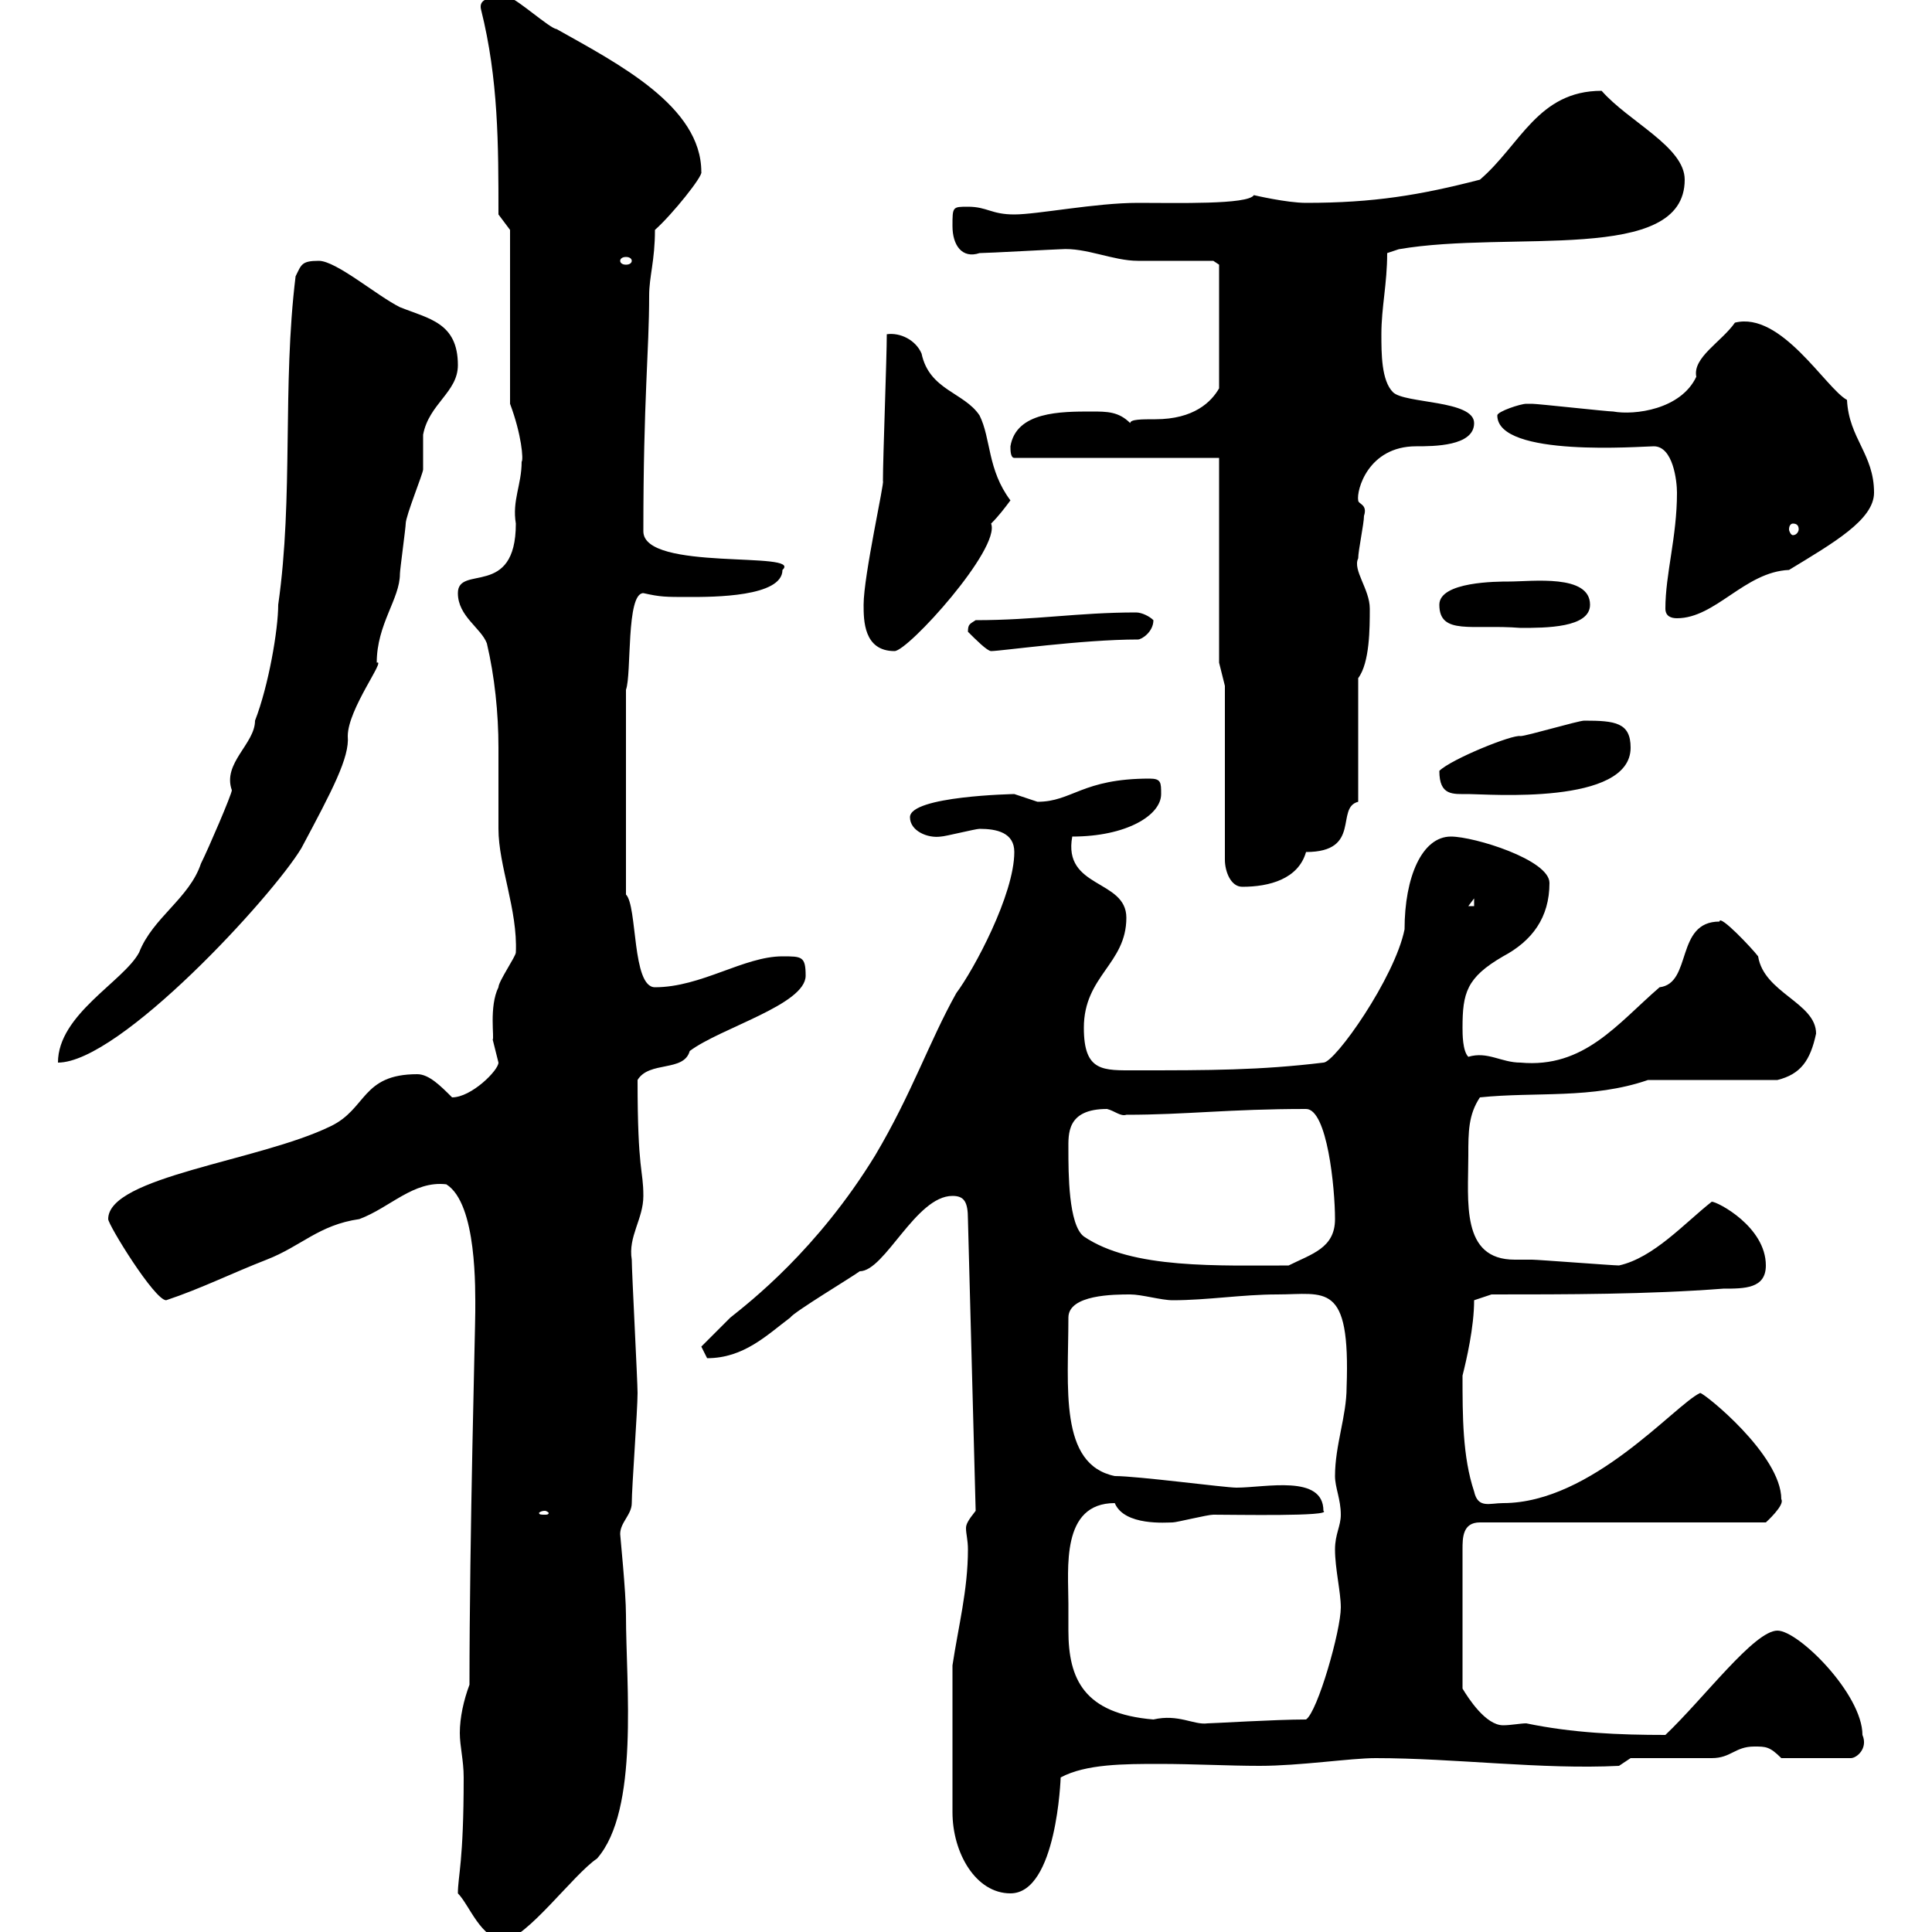 <svg xmlns="http://www.w3.org/2000/svg" xmlns:xlink="http://www.w3.org/1999/xlink" width="300" height="300"><path d="M71.10 294C72.90 295.80 74.70 301.20 78.30 301.20C81.60 301.20 89.10 291 92.70 288.60C99.30 281.10 97.20 261.60 97.20 250.80C97.20 247.20 96.30 238.50 96.30 238.20C96.30 236.40 98.10 235.20 98.10 233.40C98.10 231 99 219 99 216.30C99 214.50 98.10 197.40 98.10 195.60C97.50 192 99.90 189.30 99.90 185.70C99.90 181.50 99 182.10 99 167.70C100.80 164.70 106.20 166.50 107.10 163.20C111.90 159.60 125.10 156 125.10 151.50C125.10 148.50 124.50 148.50 121.50 148.50C115.50 148.50 108.90 153.30 101.70 153.30C98.10 153.30 99 140.70 97.20 138.90L97.20 107.10C98.10 104.70 97.20 92.10 99.90 92.10C102.60 92.70 103.20 92.70 107.10 92.70C110.70 92.70 121.50 92.70 121.50 88.50C124.80 85.50 99.90 88.80 99.90 82.50C99.90 61.80 100.80 54.60 100.80 45.90C100.80 42.90 101.70 40.50 101.70 35.70C104.40 33.30 109.20 27.30 108.90 26.70C108.90 16.50 96 9.90 86.40 4.50C85.50 4.50 80.10-0.30 79.20-0.30C78-0.30 74.10-0.90 74.70 1.50C77.40 12.30 77.40 22.50 77.40 33.30L79.20 35.70L79.20 62.70C81 67.50 81.30 71.40 81 71.70C81 75.30 79.50 77.70 80.10 81.30C80.10 93 71.10 87.60 71.10 92.10C71.10 95.70 74.70 97.50 75.60 99.90C76.80 105 77.40 110.70 77.40 116.10C77.40 120.30 77.40 124.80 77.40 128.70C77.40 134.40 80.40 141.30 80.10 147.90C80.10 148.50 77.40 152.40 77.40 153.30C75.90 156.30 76.80 161.40 76.50 161.40C76.50 161.40 77.40 165 77.40 165C77.40 166.20 73.20 170.40 70.20 170.40C68.40 168.60 66.60 166.80 64.80 166.80C56.10 166.80 57 172.20 51.30 174.90C40.20 180.30 16.80 182.70 16.80 189.30C16.80 190.20 24 201.90 25.80 201.90C31.20 200.10 36 197.70 41.40 195.60C46.80 193.50 49.50 190.20 55.80 189.30C60.60 187.50 64.20 183.30 69.30 183.90C74.10 186.90 73.80 200.40 73.80 203.70C73.80 206.10 72.90 238.50 72.90 261.60C72 264 71.40 266.70 71.40 269.10C71.40 271.20 72 273.30 72 276C72 289.20 71.10 291.30 71.10 294ZM151.50 234.60C150.30 236.10 150 236.70 150 237.30C150 238.20 150.30 239.10 150.30 240.60C150.30 246.90 148.80 252.60 147.90 258.60L147.90 281.40C147.90 287.70 151.50 294 156.90 294C164.10 294 164.70 276 164.70 276C168.60 273.90 174.60 273.90 180 273.90C185.40 273.90 190.80 274.20 195.60 274.20C201.90 274.20 209.70 273 213.60 273C225.90 273 239.40 274.80 251.40 274.20L253.20 273C255 273 264 273 265.80 273C268.80 273 269.40 271.20 272.40 271.20C274.20 271.20 274.80 271.20 276.60 273L287.40 273C288.30 273 290.10 271.50 289.20 269.40C289.20 263.10 279.30 253.20 276 253.20C272.40 253.20 264.60 263.70 258.60 269.40C251.40 269.40 244.20 269.10 237 267.60C236.10 267.60 234.60 267.90 233.40 267.90C230.70 267.90 228 263.70 227.10 262.20L227.10 240.60C227.10 238.80 227.10 236.40 229.80 236.40L274.20 236.40C274.20 236.40 277.20 233.70 276.60 232.80C276.60 225.90 264.60 216.30 264 216.30C260.10 218.10 247.20 233.40 233.40 233.40C231.30 233.40 229.50 234.30 228.90 231.60C227.10 226.20 227.10 219.90 227.10 213.60C227.70 211.20 228.90 206.10 228.90 201.90L231.60 201C243.30 201 255.90 201 267.60 200.10C270.90 200.10 274.20 200.10 274.20 196.50C274.20 190.50 266.70 186.60 265.80 186.60C261.60 189.90 256.80 195.30 251.40 196.50C250.50 196.50 238.80 195.60 237.90 195.60C237 195.60 236.40 195.60 235.20 195.60C226.80 195.60 228 186.60 228 179.40C228 175.80 228 173.10 229.80 170.40C238.50 169.50 247.20 170.70 255.90 167.70C258.60 167.70 273 167.70 276 167.70C279.60 166.80 281.10 164.70 282 160.50C282 155.70 273.90 154.20 273 148.50C272.10 147.30 267 141.90 267 143.10C260.10 143.10 262.80 152.70 257.70 153.30C251.10 159 246 165.90 236.10 165C233.10 165 231 163.20 228 164.10C227.10 163.20 227.10 160.50 227.10 159.60C227.10 154.20 227.70 151.80 233.40 148.50C237.90 146.10 240.60 142.50 240.60 137.10C240.60 133.50 228.90 129.90 225.30 129.90C220.80 129.90 218.10 136.20 218.10 144.30C216.60 151.80 207.30 165 205.50 165C195.60 166.20 187.80 166.20 176.40 166.20C171.30 166.20 168.30 166.50 168.30 159.60C168.30 151.50 174.90 149.70 174.90 142.50C174.90 136.50 165 138 166.50 129.90C174.90 129.90 180.30 126.60 180.30 123.30C180.30 121.50 180.30 120.90 178.50 120.90C168 120.90 166.50 124.50 161.10 124.50C161.10 124.50 157.50 123.30 157.50 123.30C157.50 123.30 141.30 123.60 141.30 126.90C141.30 129 144 130.20 146.10 129.90C146.70 129.90 151.50 128.70 152.10 128.70C154.80 128.70 157.50 129.30 157.50 132.30C157.50 138.90 151.20 150.60 148.50 154.20C144.30 161.70 141.60 169.80 135.90 179.40C126.90 194.10 116.40 202.20 113.40 204.60C112.50 205.50 109.80 208.20 108.90 209.10C108.90 209.10 109.80 210.90 109.80 210.90C115.50 210.90 119.10 207.30 122.70 204.60C123.30 203.70 132.30 198.30 133.50 197.40C137.40 197.40 142.20 185.70 147.90 185.70C149.70 185.70 150.30 186.60 150.30 189.30ZM165.90 249C165.90 243.60 164.70 233.40 173.10 233.40C174.60 237 181.20 236.40 182.10 236.40C182.70 236.40 187.50 235.20 188.40 235.20C191.70 235.20 207 235.50 205.50 234.60C205.50 228.90 196.50 231 192 231C190.20 231 176.70 229.20 173.10 229.20C164.40 227.40 165.90 215.40 165.90 204.60C165.90 201 173.10 201 175.50 201C177.30 201 180.30 201.90 182.10 201.90C187.50 201.90 192.90 201 198.30 201C205.80 201 209.70 198.90 209.10 215.40C209.10 219.90 207.30 224.40 207.30 229.20C207.30 231 208.20 232.80 208.20 235.20C208.20 237 207.30 238.20 207.30 240.60C207.30 243.60 208.20 247.20 208.20 249.60C208.20 253.20 204.60 265.80 202.80 267C198 267 188.40 267.60 187.50 267.60C185.40 267.90 183 266.10 179.10 267C168.30 266.10 165.90 260.70 165.90 253.20C165.90 251.40 165.90 250.50 165.90 249ZM84.60 234.60C84.90 234.60 85.20 234.90 85.20 234.90C85.20 235.20 84.90 235.20 84.60 235.20C84 235.20 83.70 235.20 83.70 234.90C83.70 234.90 84 234.60 84.60 234.60ZM165.90 178.50C165.90 176.10 165.60 172.20 171.90 172.20C173.10 172.50 174 173.40 174.90 173.10C184.20 173.10 190.80 172.20 202.80 172.20C206.10 172.20 207.30 184.50 207.30 189.30C207.30 193.80 203.70 194.70 200.10 196.50L201 196.50C189 196.50 175.80 197.10 168.30 192C165.90 190.20 165.90 182.10 165.90 178.50ZM45.90 42.90C43.80 60 45.60 77.10 43.20 93.90C43.20 97.80 41.70 106.50 39.60 111.90C39.60 115.50 34.50 118.50 36 122.70C36 123.30 32.40 131.70 31.20 134.10C29.40 139.50 23.70 142.50 21.60 147.90C19.20 152.40 9 157.50 9 165C18.60 165 42.30 139.20 46.80 131.70C51.60 122.70 54.30 117.60 54 114.30C54 110.10 60 102.30 58.50 102.90C58.50 96.90 62.10 93 62.10 89.10C62.10 88.50 63 81.90 63 81.30C63 80.10 65.70 73.50 65.70 72.90C65.70 71.70 65.70 68.10 65.70 67.50C66.60 62.70 71.10 60.90 71.10 56.70C71.10 50.10 66.60 49.50 62.10 47.70C58.50 45.90 52.20 40.50 49.50 40.50C46.80 40.50 46.80 41.10 45.90 42.90ZM228.90 139.50L228.90 140.70L228 140.70ZM190.20 106.50L190.20 133.50C190.20 135.30 191.10 137.70 192.90 137.70C197.10 137.70 201.60 136.50 202.80 132.30C211.50 132.30 207.30 125.40 210.90 124.50L210.90 105.30C212.70 102.90 212.70 97.50 212.70 94.50C212.70 91.50 210 88.50 210.90 86.70C210.90 85.50 211.80 81.30 211.80 80.10C212.40 78.30 210.90 78.30 210.90 77.70C210.60 76.20 212.40 69.30 219.90 69.30C222.60 69.30 228.90 69.30 228.90 65.70C228.90 62.10 218.10 62.70 216.30 60.90C214.50 59.10 214.50 54.90 214.50 51.90C214.50 47.70 215.40 44.10 215.40 39.30L217.20 38.70C234.60 35.70 261.60 41.10 261.60 27.90C261.60 22.80 252.90 18.90 248.70 14.10C238.80 14.10 236.10 22.50 229.80 27.90C220.50 30.30 213.30 31.50 202.80 31.50C199.80 31.50 194.70 30.30 194.70 30.30C193.80 31.80 182.70 31.50 176.70 31.50C170.10 31.50 161.10 33.30 157.50 33.30C153.90 33.30 153.30 32.10 150.30 32.10C147.90 32.10 147.90 32.10 147.90 35.10C147.90 38.10 149.40 40.20 152.10 39.30C153.30 39.30 164.10 38.70 164.70 38.70C168.60 38.40 172.80 40.50 176.70 40.50C178.50 40.50 186.60 40.50 188.40 40.50L189.30 41.10L189.30 60.30C188.10 62.40 185.40 65.10 179.40 65.10C177.30 65.10 175.50 65.10 175.50 65.70C173.70 63.90 171.90 63.90 169.50 63.90C164.70 63.90 157.80 63.90 156.90 69.30C156.90 69.90 156.90 71.10 157.50 71.10L189.30 71.10L189.30 102.90ZM223.50 119.70C223.50 123.60 225.60 123.30 228 123.30C231 123.30 253.20 125.10 253.20 116.10C253.20 112.20 250.80 111.90 246 111.90C245.10 111.90 237 114.30 236.10 114.30C234.90 114 225.30 117.90 223.50 119.70ZM134.10 93.90C134.10 96.30 134.10 101.10 138.90 101.10C141 101.10 155.40 85.20 153.90 81.30C155.10 80.10 156 78.90 156.90 77.70C153.30 72.90 153.90 68.10 152.10 64.50C149.70 60.90 144.30 60.60 143.10 54.90C142.20 52.80 139.80 51.60 137.70 51.90C137.70 55.50 137.10 71.10 137.10 74.70C137.40 74.70 134.10 89.40 134.10 93.90ZM150.30 98.10C151.50 99.30 153.30 101.10 153.90 101.10C155.40 101.10 168 99.30 176.70 99.30C177.30 99.30 179.10 98.10 179.10 96.30C178.50 95.70 177.30 95.10 176.40 95.10C167.40 95.10 160.80 96.30 151.50 96.30C150.60 96.90 150.30 96.90 150.30 98.10ZM223.50 93.90C223.50 98.70 228.60 96.90 236.10 97.50C240 97.50 246.90 97.50 246.90 93.90C246.90 89.10 237.90 90.30 234.30 90.30C232.50 90.30 223.50 90.30 223.50 93.90ZM258.60 94.50C258.60 95.70 259.50 96 260.40 96C266.40 96 270.90 88.80 277.80 88.50C284.70 84.30 291 80.70 291 76.50C291 70.50 287.10 68.10 286.80 62.10C283.50 60.30 276.60 48.30 269.40 50.10C267.30 53.10 262.80 55.50 263.40 58.50C261 63.60 253.80 64.50 250.50 63.90C249.60 63.90 238.80 62.70 237.90 62.70C237.90 62.70 237.90 62.70 237 62.70C236.10 62.70 232.50 63.90 232.50 64.50C232.50 71.10 255 69.30 256.80 69.30C259.80 69.30 260.40 74.70 260.40 76.50C260.40 83.40 258.60 89.10 258.60 94.50ZM278.40 81.30C279 81.30 279.30 81.60 279.30 82.20C279.30 82.50 279 83.10 278.40 83.10C278.10 83.10 277.80 82.50 277.80 82.20C277.80 81.60 278.10 81.30 278.40 81.30ZM98.10 40.50C98.10 40.80 97.80 41.10 97.20 41.10C96.60 41.10 96.30 40.80 96.30 40.50C96.30 40.20 96.60 39.90 97.20 39.90C97.80 39.90 98.10 40.20 98.10 40.50Z"/></svg>